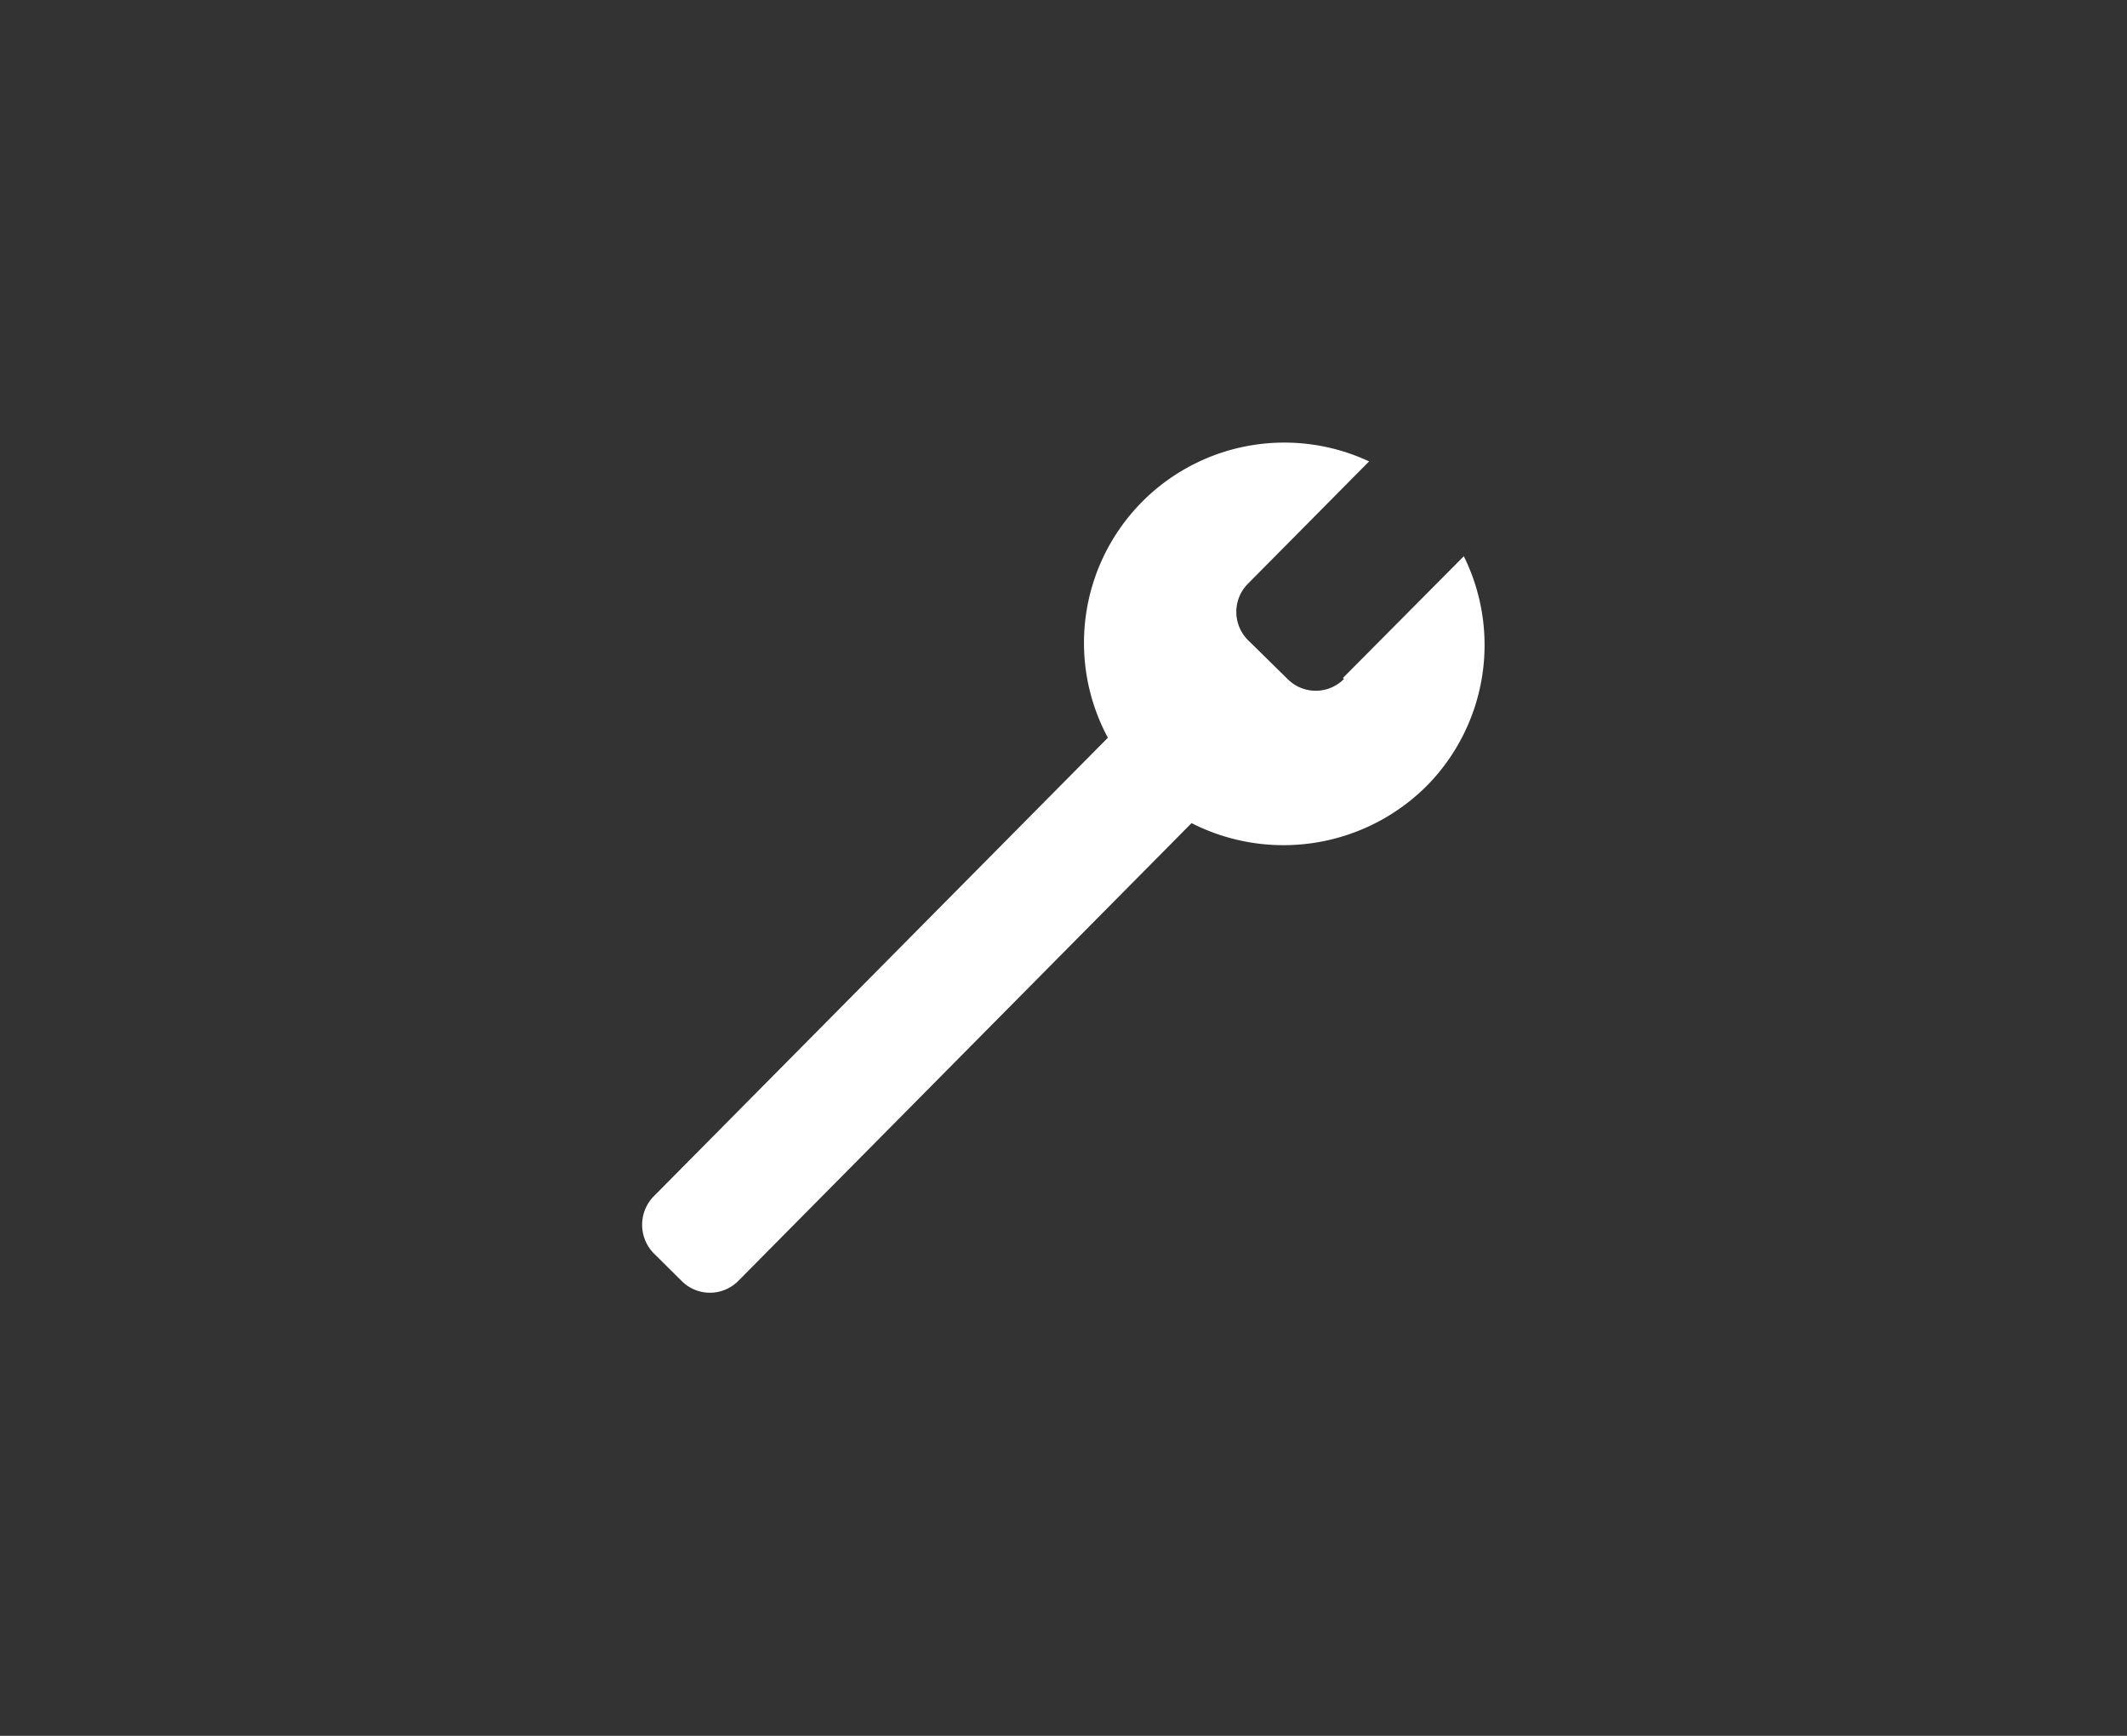 <svg id="Calque_3" data-name="Calque 3" xmlns="http://www.w3.org/2000/svg" viewBox="0 0 196 160"><rect x="0" y="0" width="196" height="160" fill="#333333" stroke="none"/><defs><style>.cls-1{fill:#fff;}</style></defs><title>Montage-SAV-RO</title><path class="cls-1" d="M123.84,62.59a3.66,3.66,0,0,1-5.19,0L115,59a3.68,3.68,0,0,1,0-5.2l11.16-11.27A18.46,18.46,0,0,0,102.09,68l-41.88,42.3a3.76,3.76,0,0,0,0,5.19l2.61,2.59a3.68,3.68,0,0,0,5.2,0l41.78-42.21a18.67,18.67,0,0,0,21.68-3.44,18.48,18.48,0,0,0,3.41-21.16L123.75,62.49Z"/></svg>
